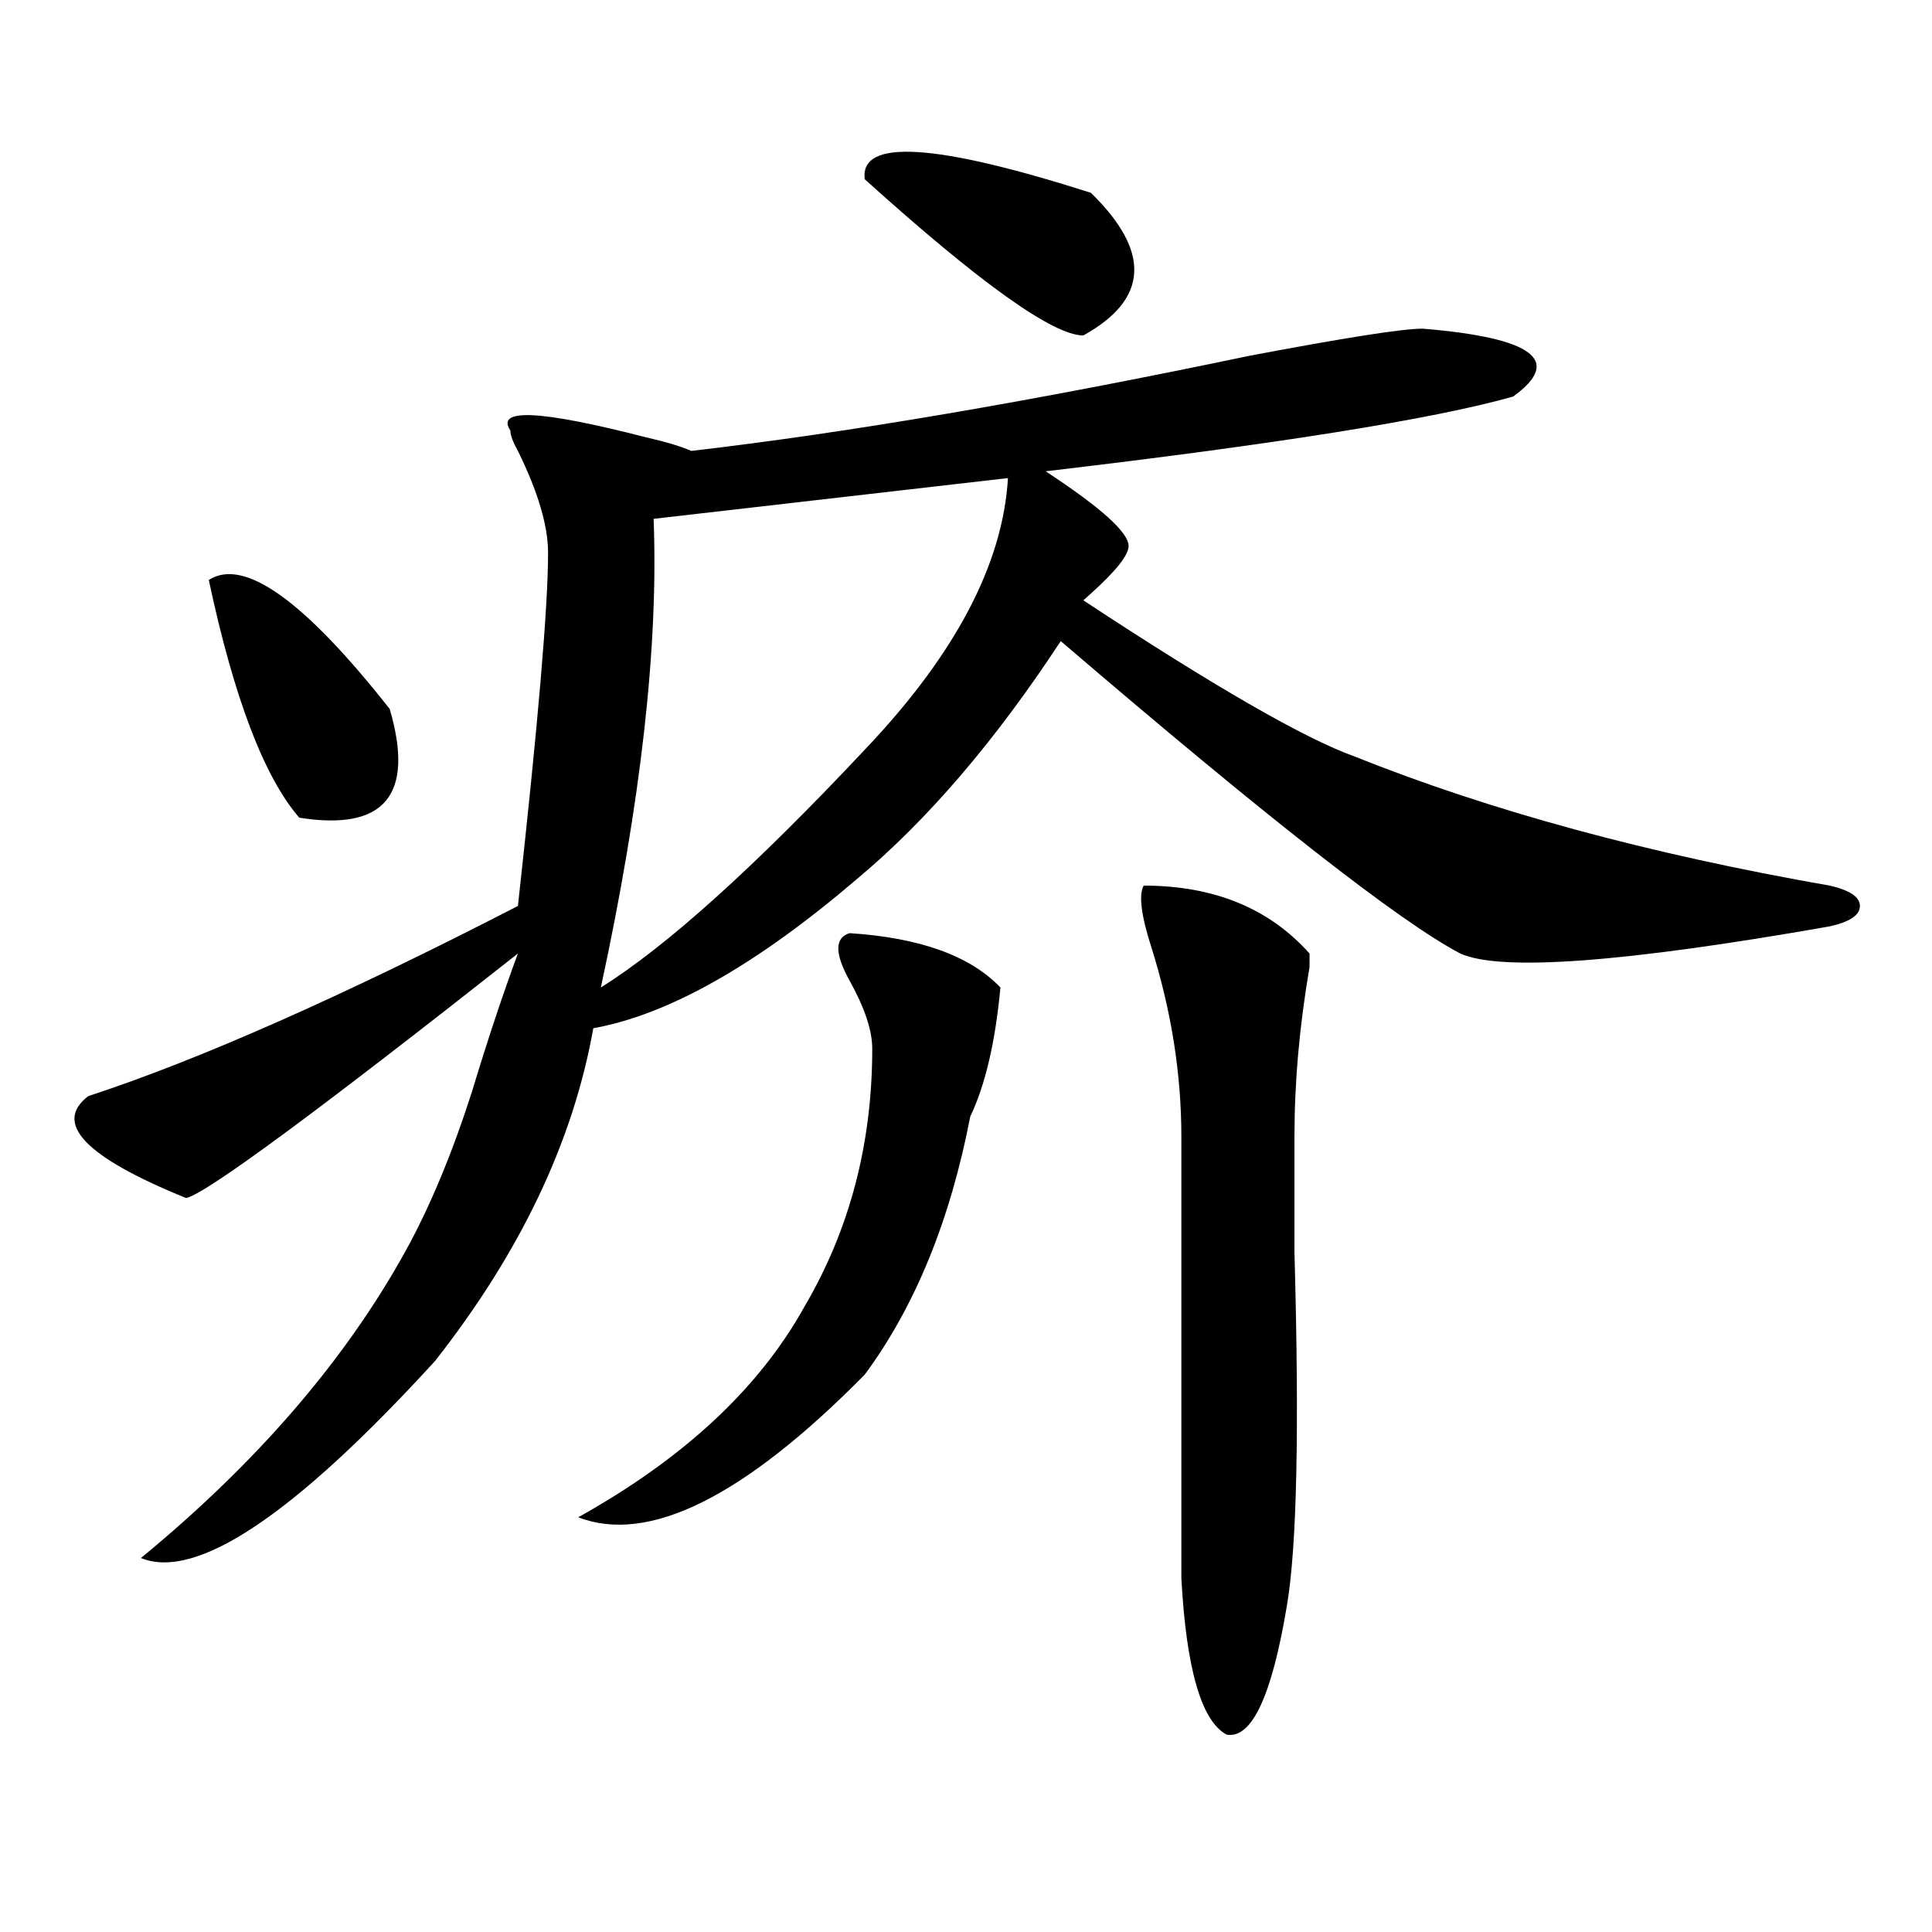 <?xml version="1.0" encoding="utf-8"?>
<!-- Generator: Adobe Illustrator 16.0.0, SVG Export Plug-In . SVG Version: 6.00 Build 0)  -->
<!DOCTYPE svg PUBLIC "-//W3C//DTD SVG 1.1//EN" "http://www.w3.org/Graphics/SVG/1.1/DTD/svg11.dtd">
<svg version="1.1" id="图层_1" xmlns="http://www.w3.org/2000/svg" xmlns:xlink="http://www.w3.org/1999/xlink" x="0px" y="0px"
	 width="1000px" height="1000px" viewBox="0 0 1000 1000" enable-background="new 0 0 1000 1000" xml:space="preserve">
<path d="M736.348,170.109c57.193,4.724,72.803,16.425,46.828,35.156c-41.646,11.755-122.314,24.609-241.945,38.672
	c28.597,18.786,42.926,31.641,42.926,38.672c0,4.724-6.524,12.909-19.512,24.609l-3.902,3.516
	c67.62,44.55,114.448,71.521,140.484,80.859c70.242,28.125,152.191,50.427,245.848,66.797c10.365,2.362,15.609,5.878,15.609,10.547
	c0,4.724-5.244,8.239-15.609,10.547c-106.705,18.786-170.423,23.456-191.215,14.063c-31.219-16.37-100.181-70.313-206.824-161.719
	c-33.841,51.581-68.962,92.614-105.363,123.047c-52.072,44.55-97.559,70.313-136.582,77.344
	c-10.427,58.612-37.743,116.016-81.949,172.266C152.276,784.19,101.546,818.138,72.949,806.438
	c59.815-49.219,105.363-101.953,136.582-158.203c12.987-23.401,24.694-51.526,35.121-84.375
	c7.805-25.763,15.609-49.219,23.414-70.313C163.983,575.614,106.729,617.802,96.363,620.109
	c-52.072-21.094-68.962-38.672-50.73-52.734c57.193-18.731,131.338-51.526,222.434-98.438
	c10.365-93.714,15.609-154.688,15.609-182.813c0-14.063-5.244-31.641-15.609-52.734c-2.622-4.669-3.902-8.185-3.902-10.547
	c-7.805-11.7,15.609-10.547,70.242,3.516c10.365,2.362,18.17,4.724,23.414,7.031c80.607-9.339,176.886-25.763,288.773-49.219
	C695.982,174.833,725.921,170.109,736.348,170.109z M108.07,300.188c18.17-11.7,49.389,10.547,93.656,66.797
	c12.987,44.55-2.622,63.281-46.828,56.25C136.667,402.141,121.058,361.161,108.07,300.188z M439.77,483
	c36.401,2.362,62.438,11.755,78.047,28.125c-2.622,28.125-7.805,50.427-15.609,66.797c-10.427,53.942-28.658,98.438-54.633,133.594
	c-62.438,63.281-111.888,87.891-148.289,73.828c54.633-30.433,93.656-66.797,117.07-108.984
	c23.414-39.825,35.121-84.375,35.121-133.594c0-9.339-3.902-21.094-11.707-35.156S431.965,485.362,439.77,483z M521.719,247.453
	l-183.41,21.094c2.561,65.644-6.524,146.503-27.316,242.578c33.779-21.094,79.327-62.073,136.582-123.047
	C494.402,338.859,519.097,292.003,521.719,247.453z M447.574,92.766c-2.622-21.094,36.401-18.731,117.07,7.031
	c31.219,30.487,29.877,55.097-3.902,73.828C545.133,173.625,507.39,146.708,447.574,92.766z M591.961,458.391
	c36.401,0,64.998,11.755,85.852,35.156v7.031c-5.244,30.487-7.805,59.766-7.805,87.891c0,11.755,0,31.641,0,59.766
	c2.561,91.406,1.28,152.38-3.902,182.813c-7.805,46.856-18.231,69.104-31.219,66.797c-13.049-7.031-20.854-34.003-23.414-80.859
	V588.469c0-32.794-5.244-65.589-15.609-98.438C590.619,473.661,589.339,463.114,591.961,458.391z"/>
</svg>
